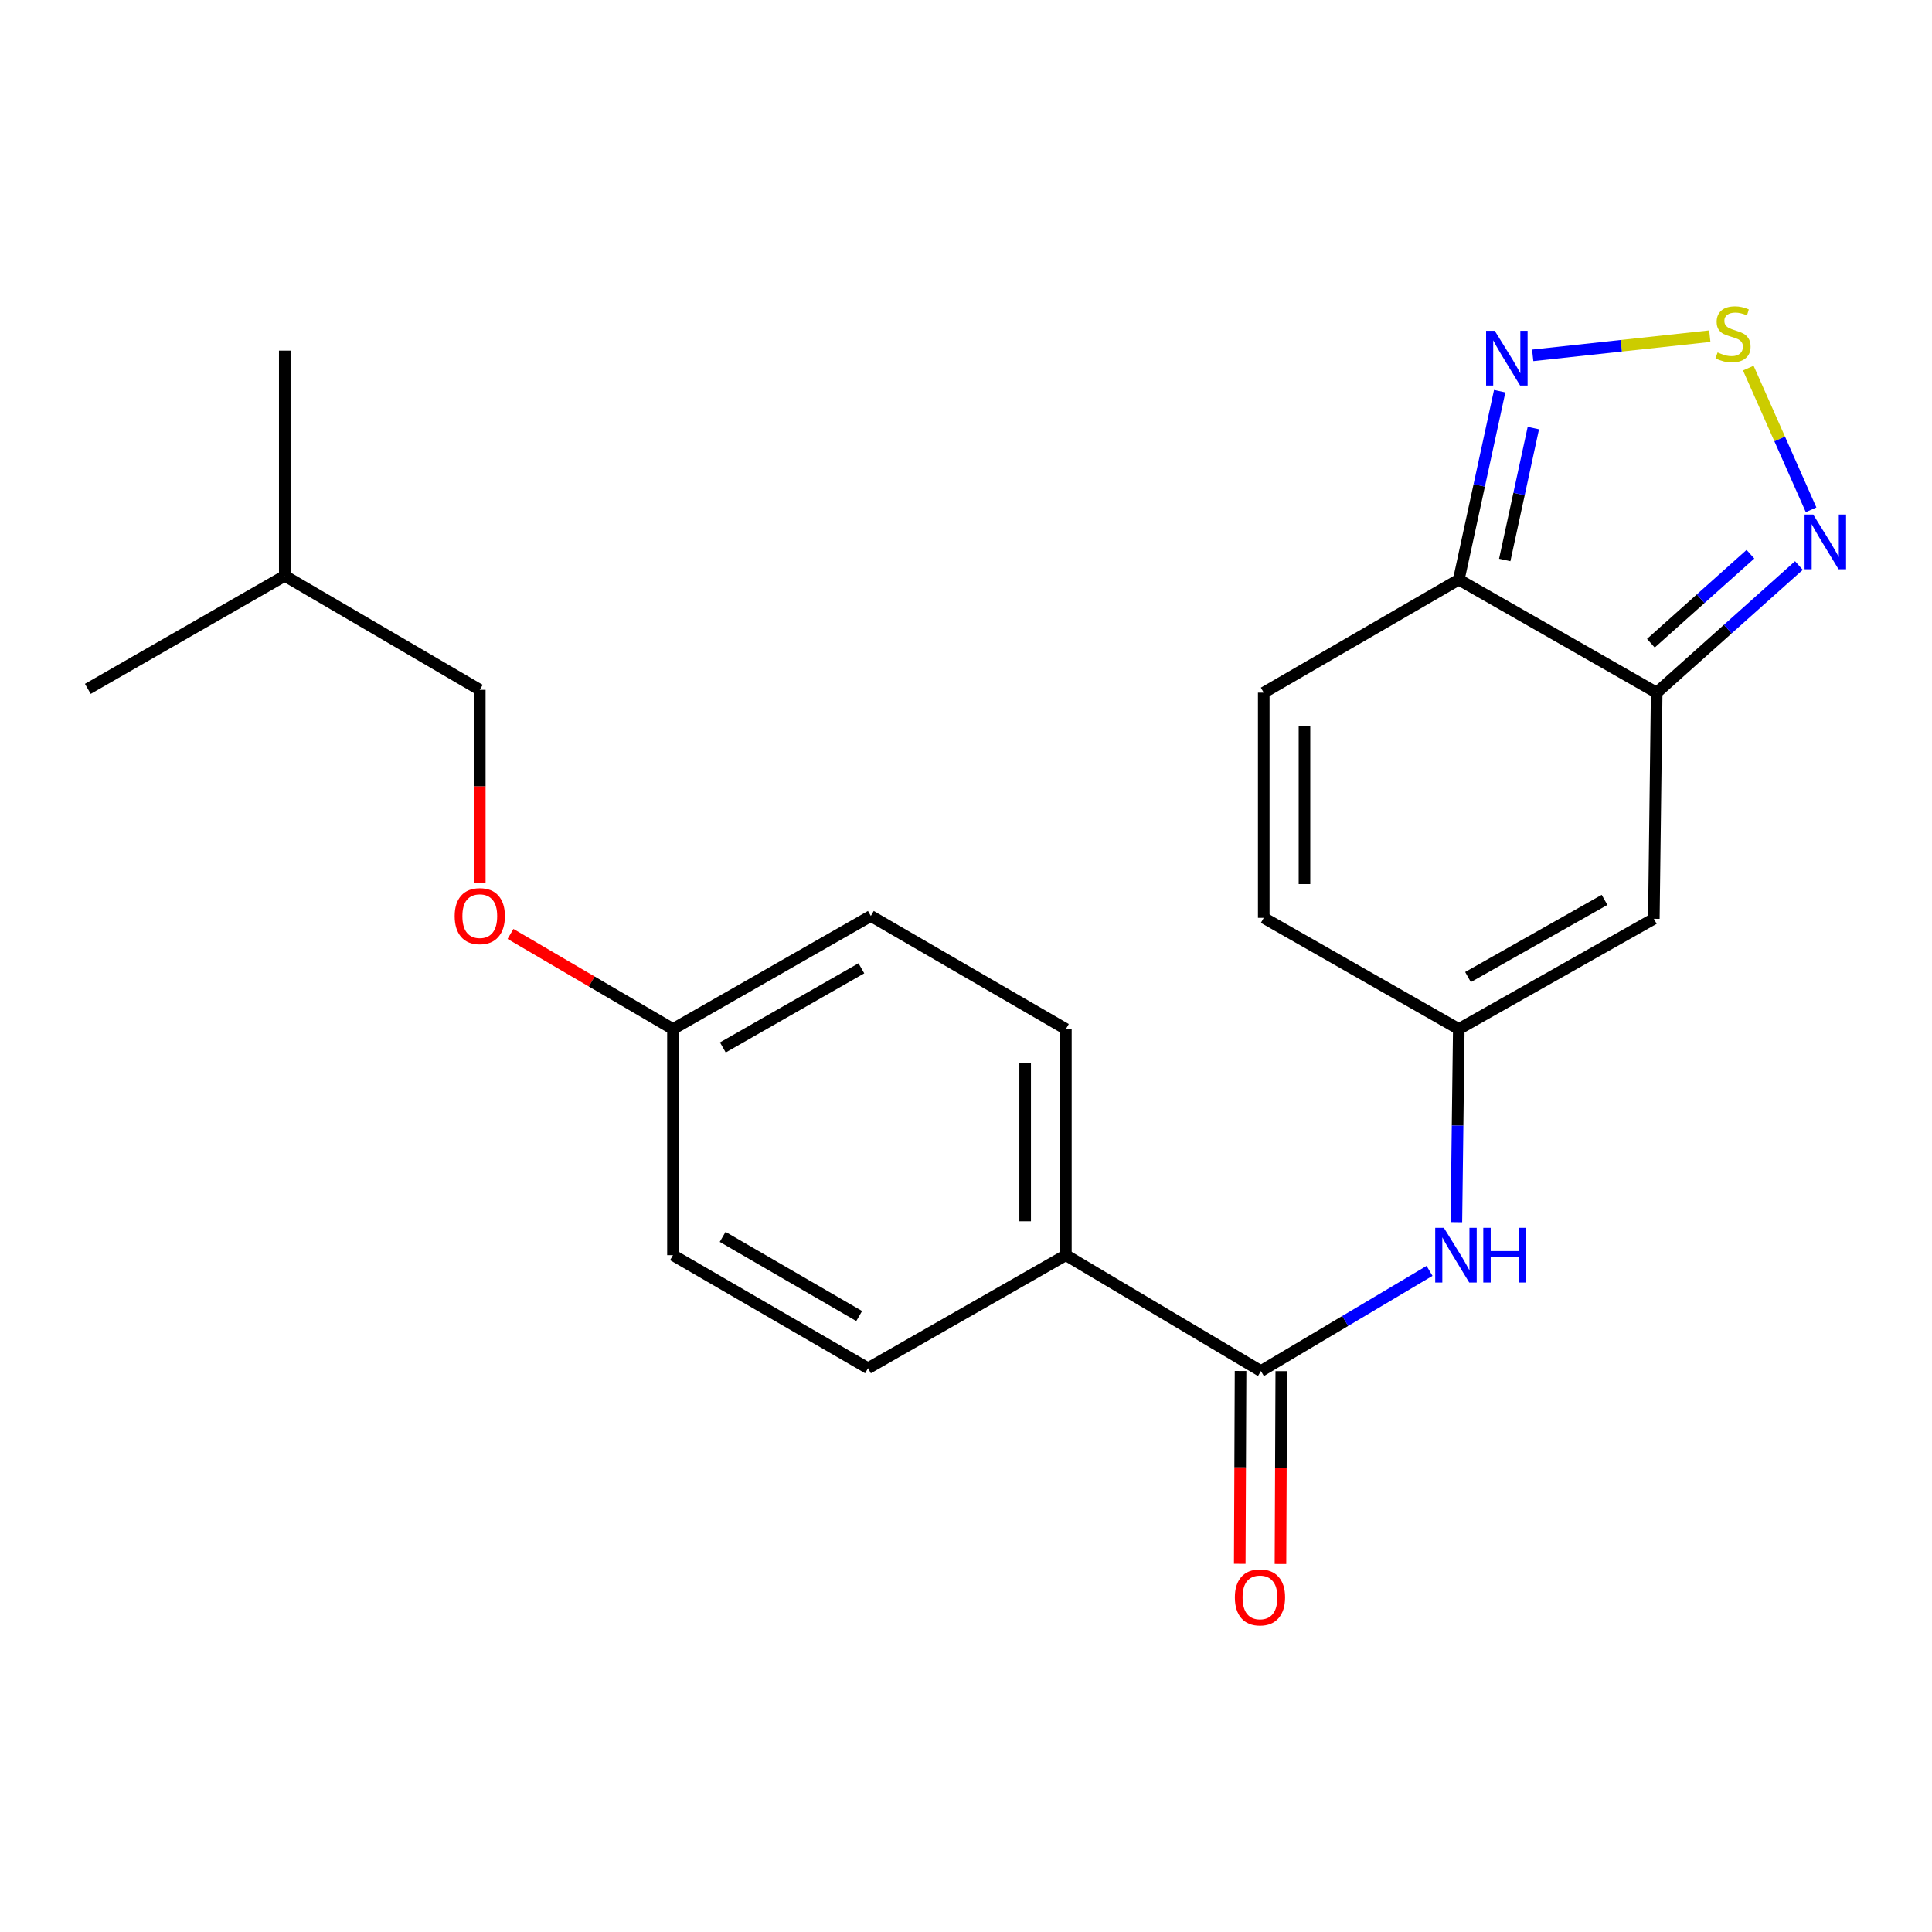 <?xml version='1.0' encoding='iso-8859-1'?>
<svg version='1.1' baseProfile='full'
              xmlns='http://www.w3.org/2000/svg'
                      xmlns:rdkit='http://www.rdkit.org/xml'
                      xmlns:xlink='http://www.w3.org/1999/xlink'
                  xml:space='preserve'
width='1000px' height='1000px' viewBox='0 0 1000 1000'>
<!-- END OF HEADER -->
<rect style='opacity:1.0;fill:#FFFFFF;stroke:none' width='1000' height='1000' x='0' y='0'> </rect>
<path class='bond-1' d='M 857.497,358.515 L 755.068,300.004' style='fill:none;fill-rule:evenodd;stroke:#000000;stroke-width:6px;stroke-linecap:butt;stroke-linejoin:miter;stroke-opacity:1' />
<path class='bond-2' d='M 857.497,358.515 L 856.021,475.572' style='fill:none;fill-rule:evenodd;stroke:#000000;stroke-width:6px;stroke-linecap:butt;stroke-linejoin:miter;stroke-opacity:1' />
<path class='bond-3' d='M 857.497,358.515 L 894.306,325.612' style='fill:none;fill-rule:evenodd;stroke:#000000;stroke-width:6px;stroke-linecap:butt;stroke-linejoin:miter;stroke-opacity:1' />
<path class='bond-3' d='M 894.306,325.612 L 931.116,292.709' style='fill:none;fill-rule:evenodd;stroke:#0000FF;stroke-width:6px;stroke-linecap:butt;stroke-linejoin:miter;stroke-opacity:1' />
<path class='bond-3' d='M 854.491,332.927 L 880.258,309.895' style='fill:none;fill-rule:evenodd;stroke:#000000;stroke-width:6px;stroke-linecap:butt;stroke-linejoin:miter;stroke-opacity:1' />
<path class='bond-3' d='M 880.258,309.895 L 906.024,286.863' style='fill:none;fill-rule:evenodd;stroke:#0000FF;stroke-width:6px;stroke-linecap:butt;stroke-linejoin:miter;stroke-opacity:1' />
<path class='bond-0' d='M 904.912,190.527 L 921.165,227.2' style='fill:none;fill-rule:evenodd;stroke:#CCCC00;stroke-width:6px;stroke-linecap:butt;stroke-linejoin:miter;stroke-opacity:1' />
<path class='bond-0' d='M 921.165,227.2 L 937.417,263.873' style='fill:none;fill-rule:evenodd;stroke:#0000FF;stroke-width:6px;stroke-linecap:butt;stroke-linejoin:miter;stroke-opacity:1' />
<path class='bond-22' d='M 884.988,174.002 L 839.156,178.968' style='fill:none;fill-rule:evenodd;stroke:#CCCC00;stroke-width:6px;stroke-linecap:butt;stroke-linejoin:miter;stroke-opacity:1' />
<path class='bond-22' d='M 839.156,178.968 L 793.325,183.934' style='fill:none;fill-rule:evenodd;stroke:#0000FF;stroke-width:6px;stroke-linecap:butt;stroke-linejoin:miter;stroke-opacity:1' />
<path class='bond-4' d='M 755.068,300.004 L 765.651,251.24' style='fill:none;fill-rule:evenodd;stroke:#000000;stroke-width:6px;stroke-linecap:butt;stroke-linejoin:miter;stroke-opacity:1' />
<path class='bond-4' d='M 765.651,251.24 L 776.234,202.476' style='fill:none;fill-rule:evenodd;stroke:#0000FF;stroke-width:6px;stroke-linecap:butt;stroke-linejoin:miter;stroke-opacity:1' />
<path class='bond-4' d='M 778.844,289.846 L 786.252,255.711' style='fill:none;fill-rule:evenodd;stroke:#000000;stroke-width:6px;stroke-linecap:butt;stroke-linejoin:miter;stroke-opacity:1' />
<path class='bond-4' d='M 786.252,255.711 L 793.66,221.576' style='fill:none;fill-rule:evenodd;stroke:#0000FF;stroke-width:6px;stroke-linecap:butt;stroke-linejoin:miter;stroke-opacity:1' />
<path class='bond-8' d='M 755.068,300.004 L 654.114,358.515' style='fill:none;fill-rule:evenodd;stroke:#000000;stroke-width:6px;stroke-linecap:butt;stroke-linejoin:miter;stroke-opacity:1' />
<path class='bond-6' d='M 856.021,475.572 L 755.068,532.63' style='fill:none;fill-rule:evenodd;stroke:#000000;stroke-width:6px;stroke-linecap:butt;stroke-linejoin:miter;stroke-opacity:1' />
<path class='bond-6' d='M 830.506,465.778 L 759.838,505.719' style='fill:none;fill-rule:evenodd;stroke:#000000;stroke-width:6px;stroke-linecap:butt;stroke-linejoin:miter;stroke-opacity:1' />
<path class='bond-5' d='M 652.651,709.662 L 696.289,683.732' style='fill:none;fill-rule:evenodd;stroke:#000000;stroke-width:6px;stroke-linecap:butt;stroke-linejoin:miter;stroke-opacity:1' />
<path class='bond-5' d='M 696.289,683.732 L 739.928,657.801' style='fill:none;fill-rule:evenodd;stroke:#0000FF;stroke-width:6px;stroke-linecap:butt;stroke-linejoin:miter;stroke-opacity:1' />
<path class='bond-10' d='M 652.651,709.662 L 551.697,649.675' style='fill:none;fill-rule:evenodd;stroke:#000000;stroke-width:6px;stroke-linecap:butt;stroke-linejoin:miter;stroke-opacity:1' />
<path class='bond-11' d='M 642.11,709.617 L 641.901,759.523' style='fill:none;fill-rule:evenodd;stroke:#000000;stroke-width:6px;stroke-linecap:butt;stroke-linejoin:miter;stroke-opacity:1' />
<path class='bond-11' d='M 641.901,759.523 L 641.691,809.428' style='fill:none;fill-rule:evenodd;stroke:#FF0000;stroke-width:6px;stroke-linecap:butt;stroke-linejoin:miter;stroke-opacity:1' />
<path class='bond-11' d='M 663.191,709.706 L 662.981,759.611' style='fill:none;fill-rule:evenodd;stroke:#000000;stroke-width:6px;stroke-linecap:butt;stroke-linejoin:miter;stroke-opacity:1' />
<path class='bond-11' d='M 662.981,759.611 L 662.771,809.516' style='fill:none;fill-rule:evenodd;stroke:#FF0000;stroke-width:6px;stroke-linecap:butt;stroke-linejoin:miter;stroke-opacity:1' />
<path class='bond-7' d='M 755.068,532.63 L 754.443,582.61' style='fill:none;fill-rule:evenodd;stroke:#000000;stroke-width:6px;stroke-linecap:butt;stroke-linejoin:miter;stroke-opacity:1' />
<path class='bond-7' d='M 754.443,582.61 L 753.818,632.589' style='fill:none;fill-rule:evenodd;stroke:#0000FF;stroke-width:6px;stroke-linecap:butt;stroke-linejoin:miter;stroke-opacity:1' />
<path class='bond-9' d='M 755.068,532.63 L 654.114,475.08' style='fill:none;fill-rule:evenodd;stroke:#000000;stroke-width:6px;stroke-linecap:butt;stroke-linejoin:miter;stroke-opacity:1' />
<path class='bond-23' d='M 654.114,358.515 L 654.114,475.08' style='fill:none;fill-rule:evenodd;stroke:#000000;stroke-width:6px;stroke-linecap:butt;stroke-linejoin:miter;stroke-opacity:1' />
<path class='bond-23' d='M 675.195,376 L 675.195,457.595' style='fill:none;fill-rule:evenodd;stroke:#000000;stroke-width:6px;stroke-linecap:butt;stroke-linejoin:miter;stroke-opacity:1' />
<path class='bond-12' d='M 551.697,649.675 L 551.697,532.63' style='fill:none;fill-rule:evenodd;stroke:#000000;stroke-width:6px;stroke-linecap:butt;stroke-linejoin:miter;stroke-opacity:1' />
<path class='bond-12' d='M 530.616,632.119 L 530.616,550.187' style='fill:none;fill-rule:evenodd;stroke:#000000;stroke-width:6px;stroke-linecap:butt;stroke-linejoin:miter;stroke-opacity:1' />
<path class='bond-13' d='M 551.697,649.675 L 449.28,708.198' style='fill:none;fill-rule:evenodd;stroke:#000000;stroke-width:6px;stroke-linecap:butt;stroke-linejoin:miter;stroke-opacity:1' />
<path class='bond-16' d='M 551.697,532.63 L 450.744,474.108' style='fill:none;fill-rule:evenodd;stroke:#000000;stroke-width:6px;stroke-linecap:butt;stroke-linejoin:miter;stroke-opacity:1' />
<path class='bond-17' d='M 449.28,708.198 L 348.326,649.675' style='fill:none;fill-rule:evenodd;stroke:#000000;stroke-width:6px;stroke-linecap:butt;stroke-linejoin:miter;stroke-opacity:1' />
<path class='bond-17' d='M 444.709,681.182 L 374.042,640.216' style='fill:none;fill-rule:evenodd;stroke:#000000;stroke-width:6px;stroke-linecap:butt;stroke-linejoin:miter;stroke-opacity:1' />
<path class='bond-14' d='M 264.23,483.411 L 306.278,508.021' style='fill:none;fill-rule:evenodd;stroke:#FF0000;stroke-width:6px;stroke-linecap:butt;stroke-linejoin:miter;stroke-opacity:1' />
<path class='bond-14' d='M 306.278,508.021 L 348.326,532.63' style='fill:none;fill-rule:evenodd;stroke:#000000;stroke-width:6px;stroke-linecap:butt;stroke-linejoin:miter;stroke-opacity:1' />
<path class='bond-18' d='M 248.333,456.861 L 248.333,406.956' style='fill:none;fill-rule:evenodd;stroke:#FF0000;stroke-width:6px;stroke-linecap:butt;stroke-linejoin:miter;stroke-opacity:1' />
<path class='bond-18' d='M 248.333,406.956 L 248.333,357.051' style='fill:none;fill-rule:evenodd;stroke:#000000;stroke-width:6px;stroke-linecap:butt;stroke-linejoin:miter;stroke-opacity:1' />
<path class='bond-15' d='M 348.326,532.63 L 348.326,649.675' style='fill:none;fill-rule:evenodd;stroke:#000000;stroke-width:6px;stroke-linecap:butt;stroke-linejoin:miter;stroke-opacity:1' />
<path class='bond-24' d='M 348.326,532.63 L 450.744,474.108' style='fill:none;fill-rule:evenodd;stroke:#000000;stroke-width:6px;stroke-linecap:butt;stroke-linejoin:miter;stroke-opacity:1' />
<path class='bond-24' d='M 374.148,542.155 L 445.84,501.189' style='fill:none;fill-rule:evenodd;stroke:#000000;stroke-width:6px;stroke-linecap:butt;stroke-linejoin:miter;stroke-opacity:1' />
<path class='bond-19' d='M 248.333,357.051 L 147.392,298.048' style='fill:none;fill-rule:evenodd;stroke:#000000;stroke-width:6px;stroke-linecap:butt;stroke-linejoin:miter;stroke-opacity:1' />
<path class='bond-20' d='M 147.392,298.048 L 147.392,181.483' style='fill:none;fill-rule:evenodd;stroke:#000000;stroke-width:6px;stroke-linecap:butt;stroke-linejoin:miter;stroke-opacity:1' />
<path class='bond-21' d='M 147.392,298.048 L 45.455,356.559' style='fill:none;fill-rule:evenodd;stroke:#000000;stroke-width:6px;stroke-linecap:butt;stroke-linejoin:miter;stroke-opacity:1' />
<path  class='atom-1' d='M 889.012 182.42
Q 889.332 182.54, 890.652 183.1
Q 891.972 183.66, 893.412 184.02
Q 894.892 184.34, 896.332 184.34
Q 899.012 184.34, 900.572 183.06
Q 902.132 181.74, 902.132 179.46
Q 902.132 177.9, 901.332 176.94
Q 900.572 175.98, 899.372 175.46
Q 898.172 174.94, 896.172 174.34
Q 893.652 173.58, 892.132 172.86
Q 890.652 172.14, 889.572 170.62
Q 888.532 169.1, 888.532 166.54
Q 888.532 162.98, 890.932 160.78
Q 893.372 158.58, 898.172 158.58
Q 901.452 158.58, 905.172 160.14
L 904.252 163.22
Q 900.852 161.82, 898.292 161.82
Q 895.532 161.82, 894.012 162.98
Q 892.492 164.1, 892.532 166.06
Q 892.532 167.58, 893.292 168.5
Q 894.092 169.42, 895.212 169.94
Q 896.372 170.46, 898.292 171.06
Q 900.852 171.86, 902.372 172.66
Q 903.892 173.46, 904.972 175.1
Q 906.092 176.7, 906.092 179.46
Q 906.092 183.38, 903.452 185.5
Q 900.852 187.58, 896.492 187.58
Q 893.972 187.58, 892.052 187.02
Q 890.172 186.5, 887.932 185.58
L 889.012 182.42
' fill='#CCCC00'/>
<path  class='atom-4' d='M 938.523 266.333
L 947.803 281.333
Q 948.723 282.813, 950.203 285.493
Q 951.683 288.173, 951.763 288.333
L 951.763 266.333
L 955.523 266.333
L 955.523 294.653
L 951.643 294.653
L 941.683 278.253
Q 940.523 276.333, 939.283 274.133
Q 938.083 271.933, 937.723 271.253
L 937.723 294.653
L 934.043 294.653
L 934.043 266.333
L 938.523 266.333
' fill='#0000FF'/>
<path  class='atom-5' d='M 773.683 171.223
L 782.963 186.223
Q 783.883 187.703, 785.363 190.383
Q 786.843 193.063, 786.923 193.223
L 786.923 171.223
L 790.683 171.223
L 790.683 199.543
L 786.803 199.543
L 776.843 183.143
Q 775.683 181.223, 774.443 179.023
Q 773.243 176.823, 772.883 176.143
L 772.883 199.543
L 769.203 199.543
L 769.203 171.223
L 773.683 171.223
' fill='#0000FF'/>
<path  class='atom-8' d='M 747.344 635.515
L 756.624 650.515
Q 757.544 651.995, 759.024 654.675
Q 760.504 657.355, 760.584 657.515
L 760.584 635.515
L 764.344 635.515
L 764.344 663.835
L 760.464 663.835
L 750.504 647.435
Q 749.344 645.515, 748.104 643.315
Q 746.904 641.115, 746.544 640.435
L 746.544 663.835
L 742.864 663.835
L 742.864 635.515
L 747.344 635.515
' fill='#0000FF'/>
<path  class='atom-8' d='M 767.744 635.515
L 771.584 635.515
L 771.584 647.555
L 786.064 647.555
L 786.064 635.515
L 789.904 635.515
L 789.904 663.835
L 786.064 663.835
L 786.064 650.755
L 771.584 650.755
L 771.584 663.835
L 767.744 663.835
L 767.744 635.515
' fill='#0000FF'/>
<path  class='atom-12' d='M 639.159 826.798
Q 639.159 819.998, 642.519 816.198
Q 645.879 812.398, 652.159 812.398
Q 658.439 812.398, 661.799 816.198
Q 665.159 819.998, 665.159 826.798
Q 665.159 833.678, 661.759 837.598
Q 658.359 841.478, 652.159 841.478
Q 645.919 841.478, 642.519 837.598
Q 639.159 833.718, 639.159 826.798
M 652.159 838.278
Q 656.479 838.278, 658.799 835.398
Q 661.159 832.478, 661.159 826.798
Q 661.159 821.238, 658.799 818.438
Q 656.479 815.598, 652.159 815.598
Q 647.839 815.598, 645.479 818.398
Q 643.159 821.198, 643.159 826.798
Q 643.159 832.518, 645.479 835.398
Q 647.839 838.278, 652.159 838.278
' fill='#FF0000'/>
<path  class='atom-15' d='M 235.333 474.188
Q 235.333 467.388, 238.693 463.588
Q 242.053 459.788, 248.333 459.788
Q 254.613 459.788, 257.973 463.588
Q 261.333 467.388, 261.333 474.188
Q 261.333 481.068, 257.933 484.988
Q 254.533 488.868, 248.333 488.868
Q 242.093 488.868, 238.693 484.988
Q 235.333 481.108, 235.333 474.188
M 248.333 485.668
Q 252.653 485.668, 254.973 482.788
Q 257.333 479.868, 257.333 474.188
Q 257.333 468.628, 254.973 465.828
Q 252.653 462.988, 248.333 462.988
Q 244.013 462.988, 241.653 465.788
Q 239.333 468.588, 239.333 474.188
Q 239.333 479.908, 241.653 482.788
Q 244.013 485.668, 248.333 485.668
' fill='#FF0000'/>
</svg>
